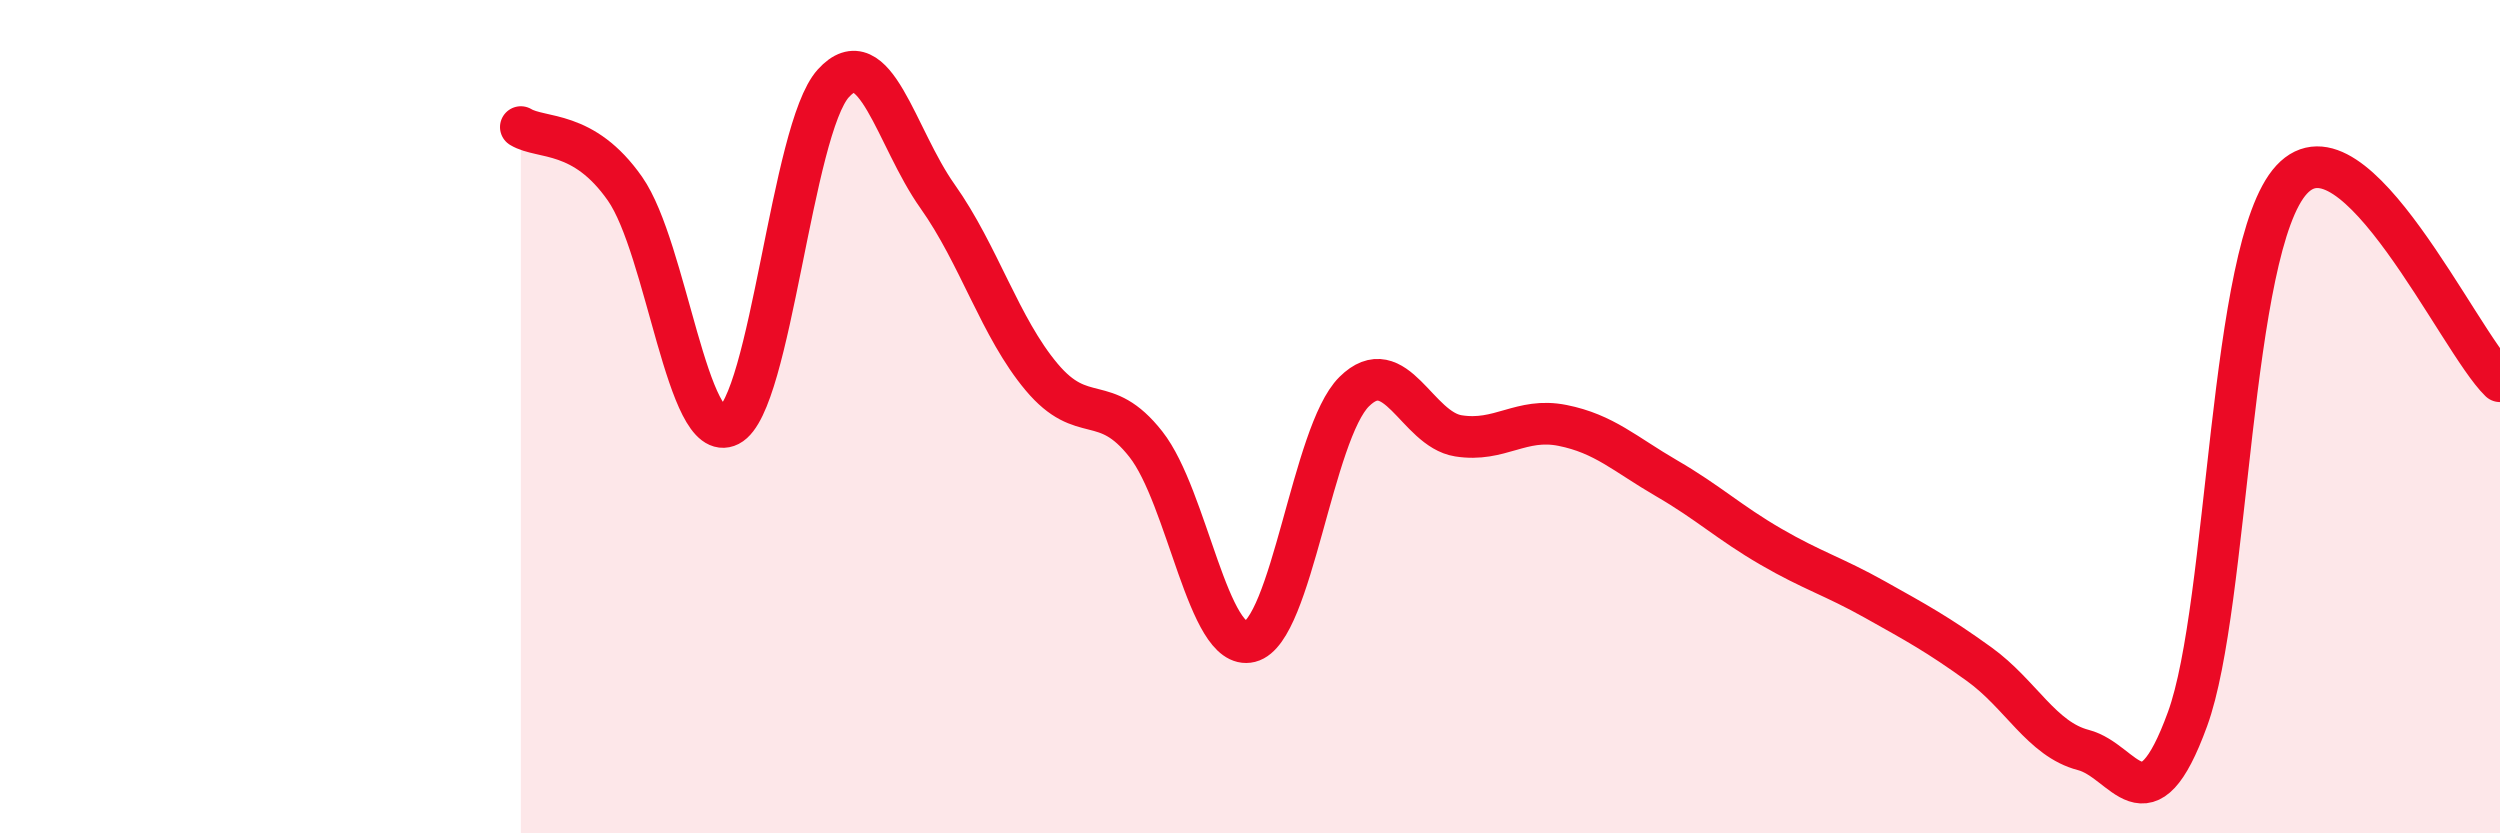 
    <svg width="60" height="20" viewBox="0 0 60 20" xmlns="http://www.w3.org/2000/svg">
      <path
        d="M 12.5,3.05 C 13,3.35 14,3.1 15,4.53 C 16,5.96 16.5,10.72 17.5,10.21 C 18.5,9.7 19,3.1 20,2 C 21,0.9 21.5,3.3 22.5,4.71 C 23.5,6.12 24,7.86 25,9.05 C 26,10.24 26.5,9.39 27.5,10.66 C 28.5,11.93 29,15.65 30,15.4 C 31,15.15 31.5,10.39 32.5,9.4 C 33.5,8.41 34,10.3 35,10.46 C 36,10.62 36.5,10.01 37.5,10.21 C 38.5,10.41 39,10.9 40,11.48 C 41,12.06 41.5,12.54 42.5,13.12 C 43.5,13.7 44,13.83 45,14.39 C 46,14.95 46.5,15.22 47.5,15.94 C 48.5,16.66 49,17.74 50,18 C 51,18.26 51.5,20 52.5,17.26 C 53.5,14.52 53.5,5.93 55,4.31 C 56.5,2.69 59,8.18 60,9.15L60 20L12.5 20Z"
        fill="#EB0A25"
        opacity="0.1"
        stroke-linecap="round"
        stroke-linejoin="round"
      />
      <path
        d="M 12.5,3.05 C 13,3.35 14,3.1 15,4.53 C 16,5.96 16.5,10.72 17.5,10.21 C 18.5,9.7 19,3.1 20,2 C 21,0.9 21.5,3.3 22.5,4.71 C 23.5,6.12 24,7.86 25,9.05 C 26,10.24 26.5,9.39 27.5,10.66 C 28.5,11.93 29,15.65 30,15.4 C 31,15.15 31.5,10.39 32.5,9.4 C 33.5,8.41 34,10.3 35,10.46 C 36,10.62 36.5,10.01 37.5,10.21 C 38.5,10.41 39,10.9 40,11.48 C 41,12.06 41.5,12.54 42.5,13.12 C 43.5,13.7 44,13.83 45,14.39 C 46,14.95 46.5,15.22 47.5,15.94 C 48.5,16.66 49,17.74 50,18 C 51,18.26 51.5,20 52.5,17.26 C 53.5,14.52 53.5,5.93 55,4.31 C 56.5,2.69 59,8.18 60,9.15"
        stroke="#EB0A25"
        stroke-width="1"
        fill="none"
        stroke-linecap="round"
        stroke-linejoin="round"
      />
    </svg>
  